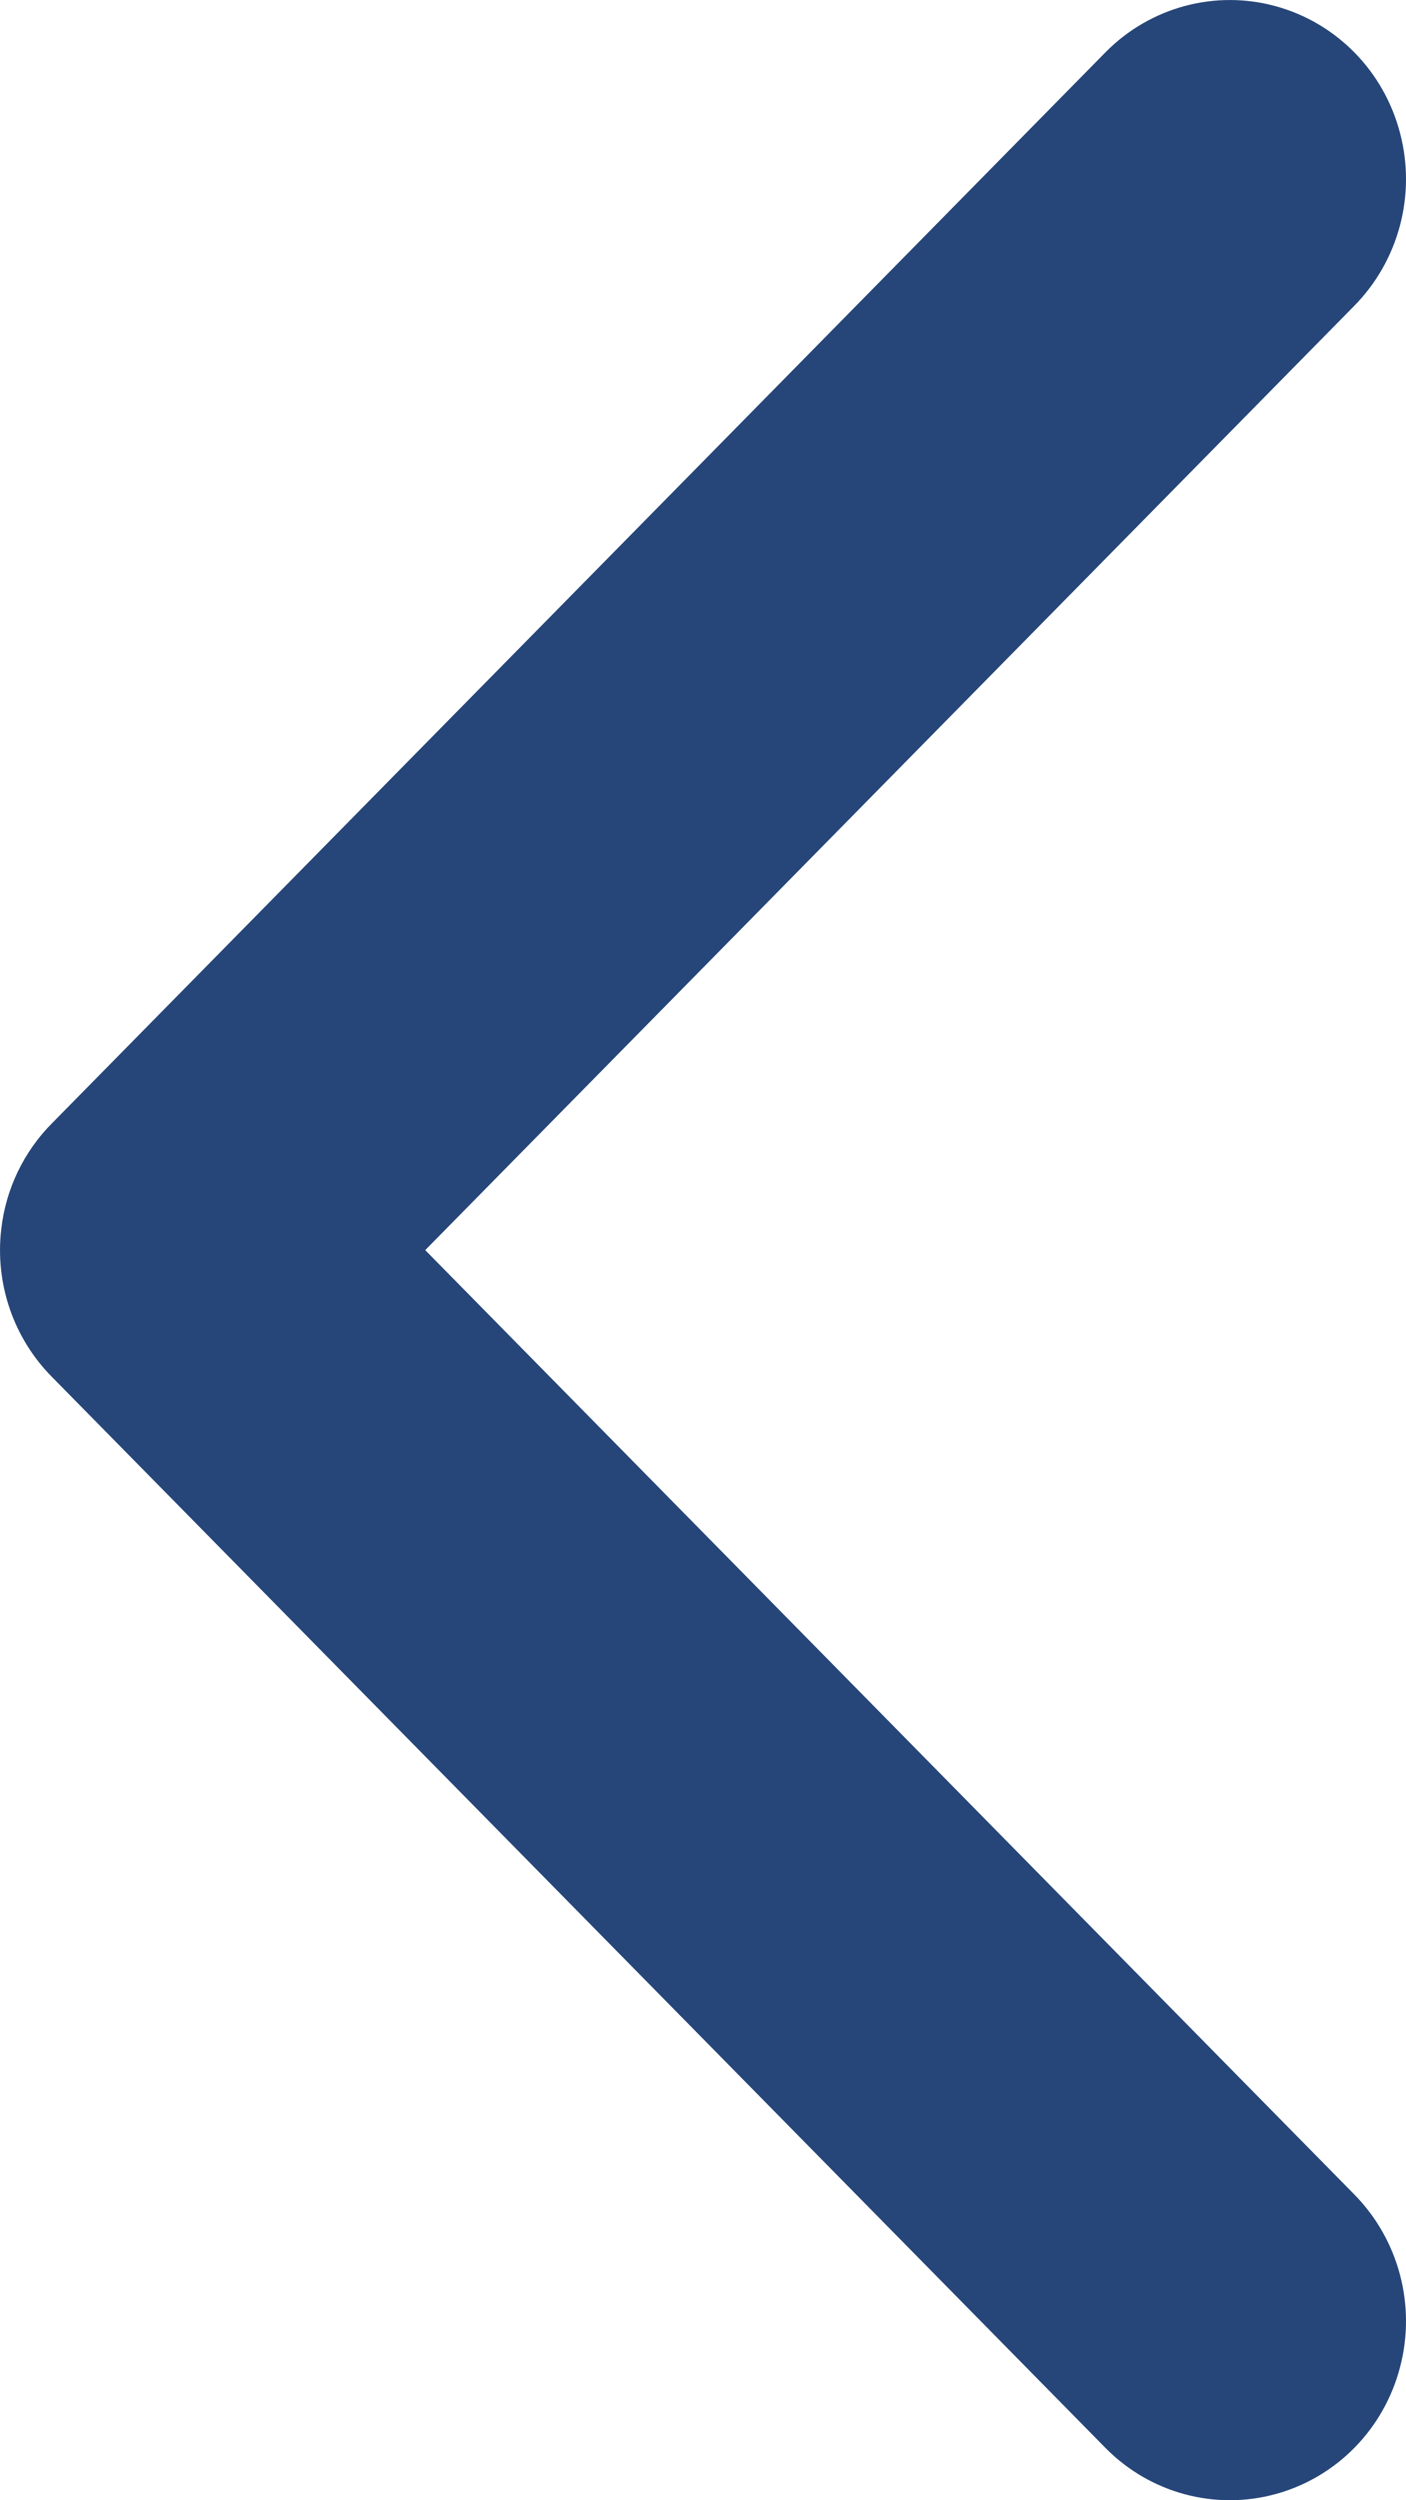 <?xml version="1.0" encoding="UTF-8"?>
<svg width="9px" height="16px" viewBox="0 0 9 16" version="1.1" xmlns="http://www.w3.org/2000/svg" xmlns:xlink="http://www.w3.org/1999/xlink">
    <!-- Generator: Sketch 52.3 (67297) - http://www.bohemiancoding.com/sketch -->
    <title>Path Copy</title>
    <desc>Created with Sketch.</desc>
    <g id="V3" stroke="none" stroke-width="1" fill="none" fill-rule="evenodd">
        <g id="V1---Soziale-Institutionen" transform="translate(-65, -2202)" fill="#264679">
            <path d="M73.992,2209.866 C73.963,2209.609 73.848,2209.37 73.667,2209.188 L66.922,2202.333 C66.637,2202.045 66.221,2201.933 65.833,2202.04 C65.444,2202.147 65.141,2202.456 65.038,2202.852 C64.934,2203.248 65.047,2203.669 65.332,2203.958 L71.278,2210 L65.332,2216.042 C65.047,2216.331 64.934,2216.752 65.038,2217.148 C65.141,2217.544 65.444,2217.853 65.833,2217.96 C66.221,2218.067 66.637,2217.955 66.922,2217.667 L73.667,2210.812 C73.913,2210.564 74.033,2210.215 73.992,2209.866 Z" id="Path-Copy" transform="translate(69.5, 2210) scale(-1, 1) translate(-69.5, -2210) "></path>
        </g>
    </g>
</svg>